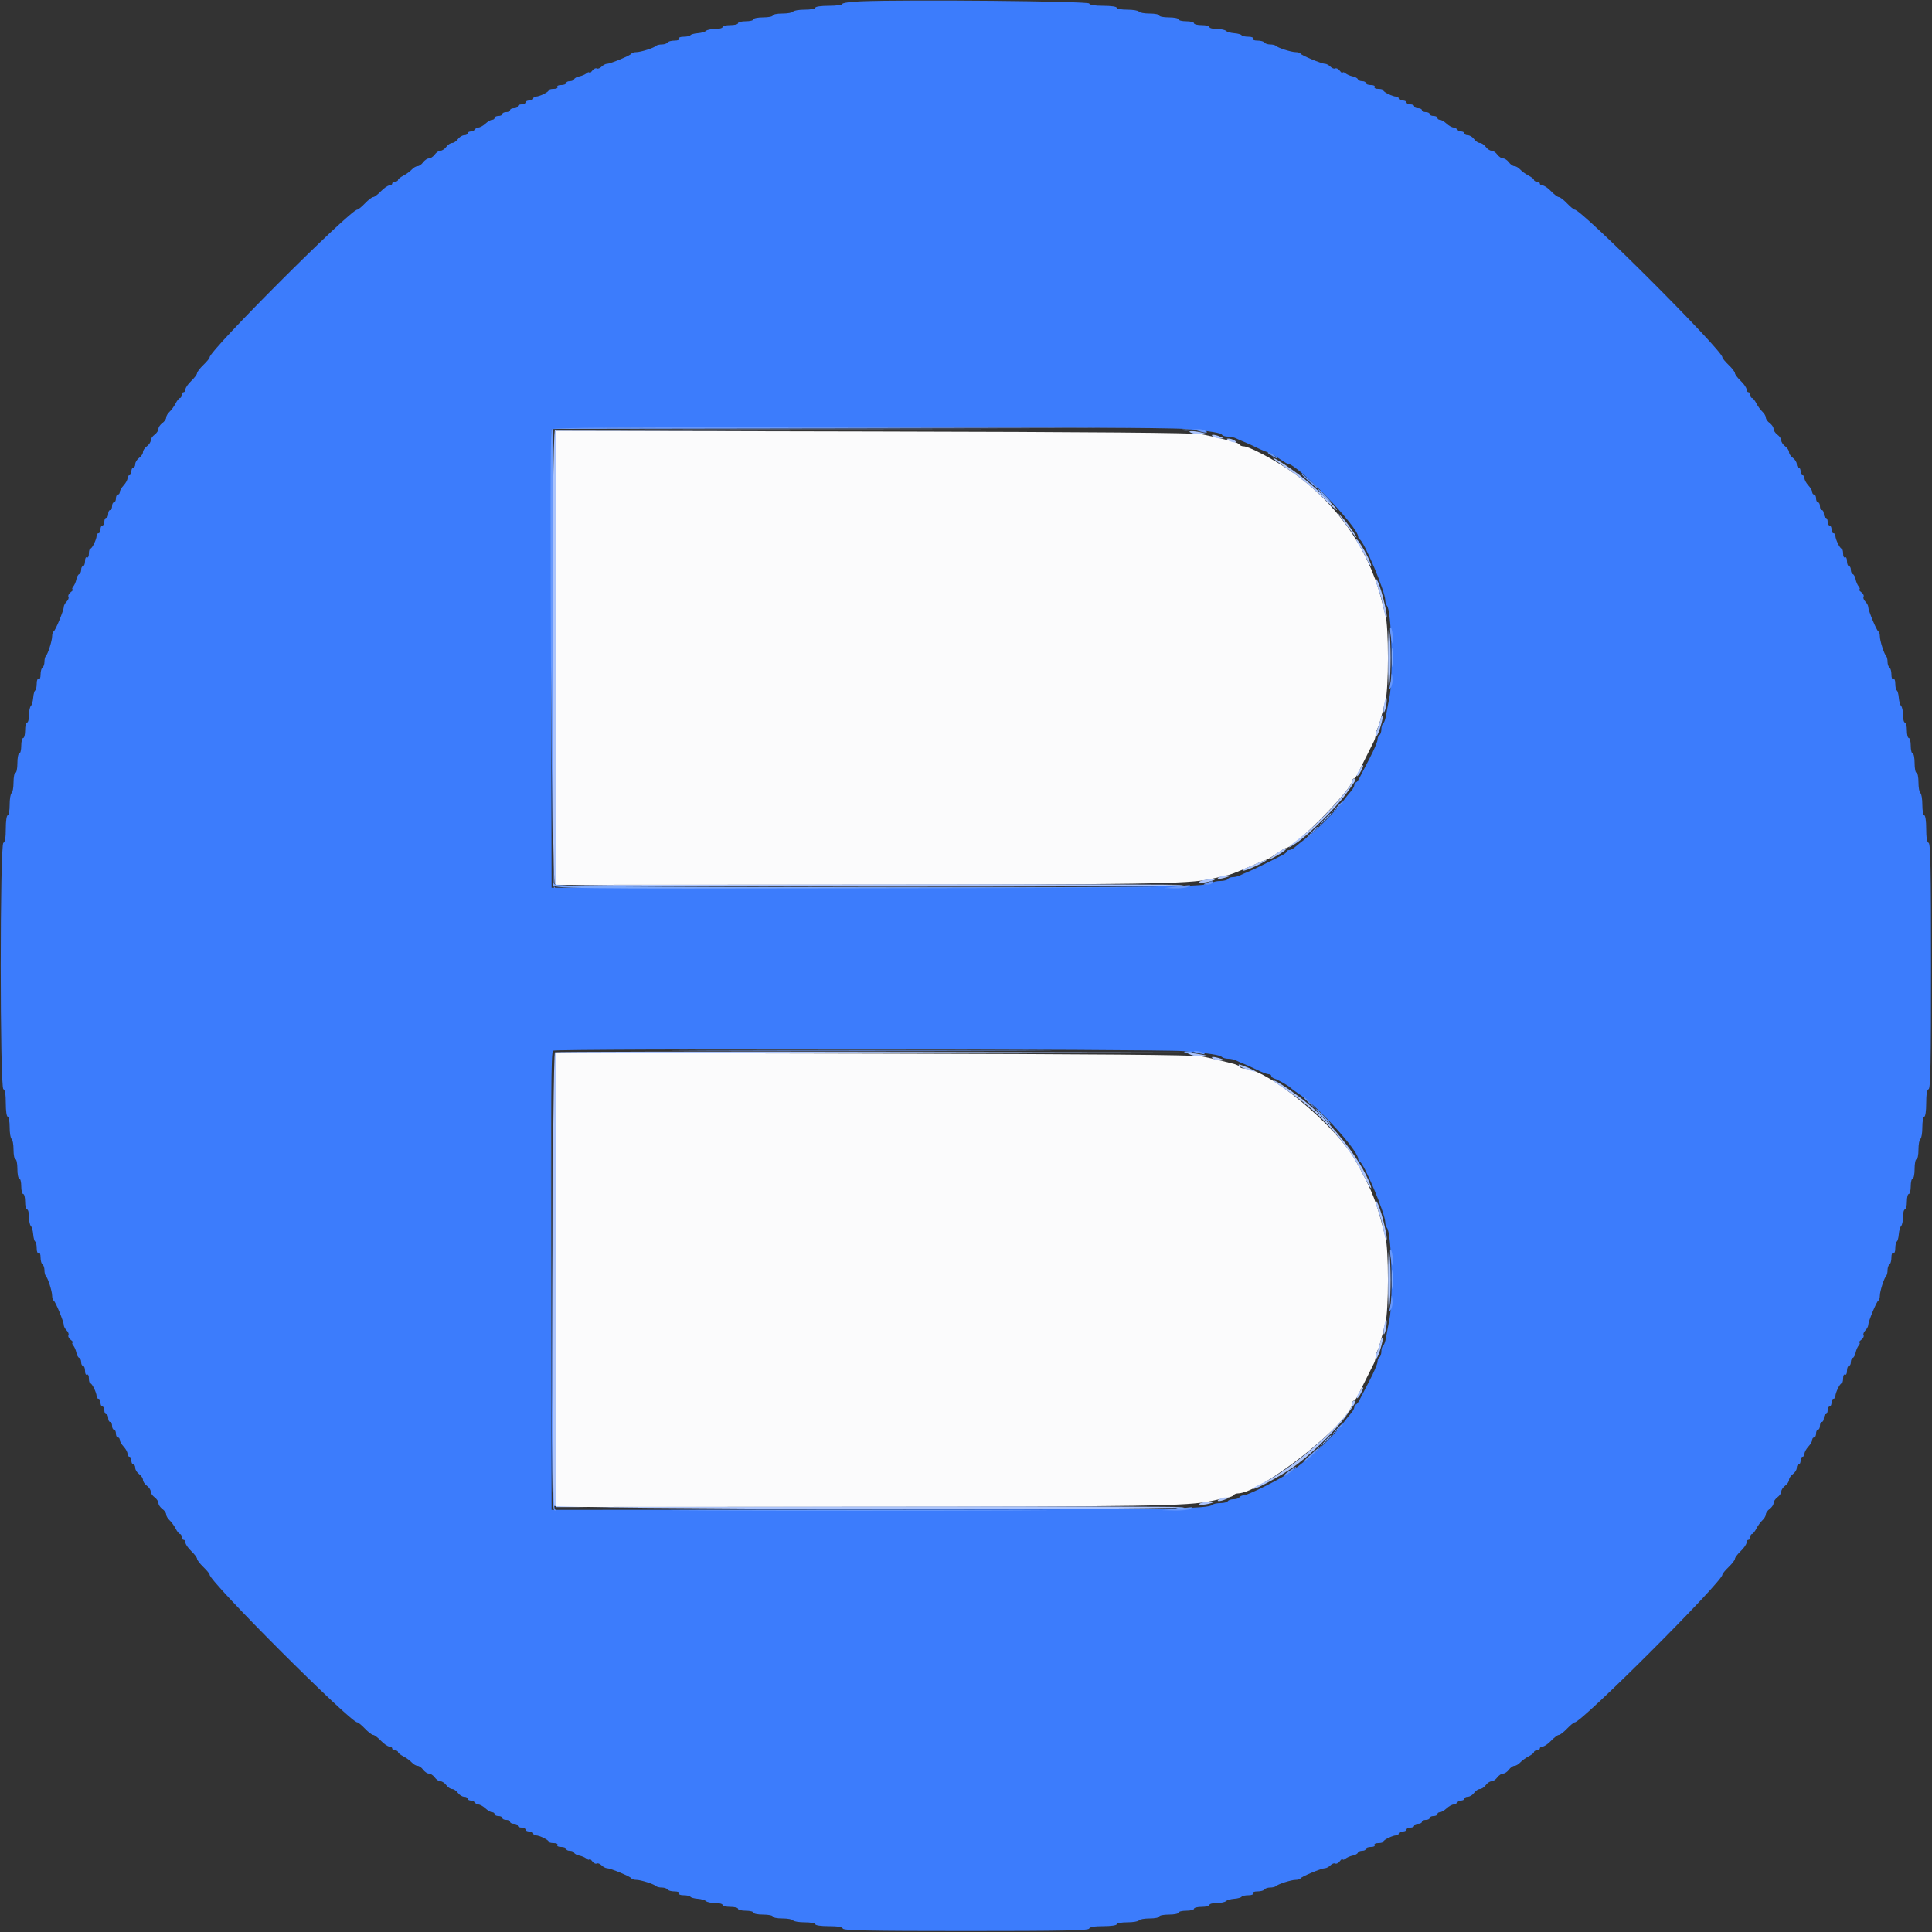 <svg id="svg" version="1.1" xmlns="http://www.w3.org/2000/svg" xmlns:xlink="http://www.w3.org/1999/xlink" width="400" height="400" viewBox="0, 0, 400,400"><rect x="0" y="0" width="400" height="400" fill="#333333" stroke="none"/><g id="svgg"><path id="path0" d="M115.200 136.196 L 115.200 183.200 177.500 183.172 C 236.337 183.146,246.078 182.995,250.400 182.040 C 251.390 181.822,252.740 181.530,253.400 181.391 C 254.060 181.253,255.005 180.973,255.500 180.770 C 255.995 180.566,256.805 180.238,257.300 180.040 C 257.795 179.842,259.053 179.302,260.096 178.840 C 261.138 178.378,262.096 178.000,262.224 178.000 C 262.351 178.000,263.241 177.460,264.200 176.800 C 265.159 176.140,266.045 175.600,266.168 175.600 C 267.918 175.600,280.000 163.367,280.000 161.596 C 280.000 161.378,280.135 161.199,280.300 161.197 C 280.465 161.195,280.801 160.790,281.046 160.297 C 281.912 158.554,284.096 154.191,284.446 153.505 C 284.641 153.123,284.800 152.536,284.800 152.200 C 284.800 151.864,284.962 151.277,285.161 150.895 C 285.506 150.231,285.707 149.532,286.857 145.000 C 287.168 143.772,287.364 140.375,287.364 136.200 C 287.364 132.025,287.168 128.628,286.857 127.400 C 286.578 126.300,286.160 124.680,285.928 123.800 C 283.128 113.161,276.344 103.691,266.994 97.370 C 263.339 94.899,258.539 92.400,257.449 92.400 C 257.118 92.400,256.749 92.241,256.630 92.048 C 256.510 91.854,255.914 91.576,255.306 91.430 C 254.698 91.284,253.480 90.980,252.600 90.754 C 251.720 90.529,250.010 90.148,248.800 89.909 C 247.286 89.609,226.101 89.430,180.900 89.333 L 115.200 89.193 115.200 136.196 M115.200 264.996 L 115.200 312.000 177.500 311.972 C 236.978 311.945,246.052 311.800,250.600 310.797 C 251.700 310.554,253.187 310.256,253.904 310.134 C 254.621 310.012,255.306 309.751,255.427 309.556 C 255.548 309.360,255.910 309.200,256.232 309.200 C 261.086 309.200,280.000 294.236,280.000 290.396 C 280.000 290.178,280.135 289.999,280.300 289.997 C 280.465 289.995,280.801 289.590,281.046 289.097 C 281.912 287.354,284.096 282.991,284.446 282.305 C 284.641 281.923,284.800 281.336,284.800 281.000 C 284.800 280.664,284.962 280.077,285.161 279.695 C 285.506 279.031,285.707 278.332,286.857 273.800 C 287.168 272.572,287.364 269.175,287.364 265.000 C 287.364 260.825,287.168 257.428,286.857 256.200 C 284.906 248.510,284.268 246.862,280.788 240.510 C 276.724 233.092,262.351 221.200,257.449 221.200 C 257.118 221.200,256.749 221.041,256.630 220.848 C 256.510 220.654,255.914 220.376,255.306 220.230 C 254.698 220.084,253.480 219.780,252.600 219.554 C 251.720 219.329,250.010 218.948,248.800 218.709 C 247.286 218.409,226.101 218.230,180.900 218.133 L 115.200 217.993 115.200 264.996 " stroke="none" fill="#fbfbfc" fill-rule="evenodd"></path><path id="path1" d="M178.300 0.274 C 176.155 0.359,174.400 0.602,174.400 0.814 C 174.400 1.027,173.140 1.200,171.600 1.200 C 170.000 1.200,168.800 1.371,168.800 1.600 C 168.800 1.820,167.821 2.000,166.624 2.000 C 165.427 2.000,164.336 2.180,164.200 2.400 C 164.064 2.620,163.063 2.800,161.976 2.800 C 160.889 2.800,160.000 2.980,160.000 3.200 C 160.000 3.420,159.100 3.600,158.000 3.600 C 156.900 3.600,156.000 3.780,156.000 4.000 C 156.000 4.220,155.280 4.400,154.400 4.400 C 153.520 4.400,152.800 4.580,152.800 4.800 C 152.800 5.020,152.080 5.200,151.200 5.200 C 150.320 5.200,149.600 5.380,149.600 5.600 C 149.600 5.820,148.916 6.000,148.080 6.000 C 147.244 6.000,146.386 6.174,146.173 6.387 C 145.961 6.599,145.191 6.818,144.463 6.874 C 143.735 6.929,143.052 7.115,142.946 7.287 C 142.840 7.459,142.213 7.600,141.553 7.600 C 140.855 7.600,140.456 7.767,140.600 8.000 C 140.744 8.233,140.345 8.400,139.647 8.400 C 138.987 8.400,138.336 8.580,138.200 8.800 C 138.064 9.020,137.543 9.200,137.043 9.200 C 136.543 9.200,136.010 9.323,135.859 9.474 C 135.422 9.911,132.683 10.787,131.733 10.794 C 131.257 10.797,130.807 10.935,130.733 11.100 C 130.570 11.467,126.387 13.200,125.664 13.200 C 125.377 13.200,124.871 13.472,124.539 13.804 C 124.207 14.136,123.758 14.298,123.541 14.164 C 123.324 14.030,122.894 14.253,122.586 14.660 C 122.278 15.067,122.020 15.243,122.013 15.051 C 122.006 14.859,121.748 14.911,121.441 15.166 C 121.133 15.421,120.459 15.712,119.942 15.811 C 119.425 15.911,118.942 16.174,118.868 16.396 C 118.794 16.618,118.388 16.800,117.967 16.800 C 117.545 16.800,117.200 16.980,117.200 17.200 C 117.200 17.420,116.739 17.600,116.176 17.600 C 115.596 17.600,115.260 17.773,115.400 18.000 C 115.540 18.227,115.204 18.400,114.624 18.400 C 114.061 18.400,113.599 18.535,113.597 18.700 C 113.593 19.059,111.656 20.000,110.920 20.000 C 110.634 20.000,110.400 20.180,110.400 20.400 C 110.400 20.620,110.040 20.800,109.600 20.800 C 109.160 20.800,108.800 20.980,108.800 21.200 C 108.800 21.420,108.440 21.600,108.000 21.600 C 107.560 21.600,107.200 21.780,107.200 22.000 C 107.200 22.220,106.840 22.400,106.400 22.400 C 105.960 22.400,105.600 22.580,105.600 22.800 C 105.600 23.020,105.240 23.200,104.800 23.200 C 104.360 23.200,104.000 23.380,104.000 23.600 C 104.000 23.820,103.640 24.000,103.200 24.000 C 102.760 24.000,102.400 24.180,102.400 24.400 C 102.400 24.620,102.164 24.800,101.875 24.800 C 101.587 24.800,100.964 25.160,100.492 25.600 C 100.020 26.040,99.356 26.400,99.017 26.400 C 98.678 26.400,98.400 26.580,98.400 26.800 C 98.400 27.020,98.040 27.200,97.600 27.200 C 97.160 27.200,96.800 27.380,96.800 27.600 C 96.800 27.820,96.480 28.000,96.088 28.000 C 95.697 28.000,95.117 28.360,94.800 28.800 C 94.483 29.240,93.943 29.600,93.600 29.600 C 93.257 29.600,92.717 29.960,92.400 30.400 C 92.083 30.840,91.543 31.200,91.200 31.200 C 90.857 31.200,90.317 31.560,90.000 32.000 C 89.683 32.440,89.143 32.800,88.800 32.800 C 88.457 32.800,87.917 33.160,87.600 33.600 C 87.283 34.040,86.769 34.400,86.459 34.400 C 86.148 34.400,85.603 34.716,85.247 35.103 C 84.891 35.489,84.105 36.060,83.500 36.370 C 82.895 36.681,82.400 37.085,82.400 37.268 C 82.400 37.450,82.130 37.600,81.800 37.600 C 81.470 37.600,81.200 37.780,81.200 38.000 C 81.200 38.220,80.932 38.400,80.603 38.400 C 80.275 38.400,79.491 38.940,78.860 39.600 C 78.229 40.260,77.509 40.800,77.260 40.800 C 77.011 40.800,76.248 41.385,75.565 42.100 C 74.881 42.815,74.165 43.400,73.973 43.400 C 72.516 43.400,43.400 72.516,43.400 73.973 C 43.400 74.165,42.815 74.881,42.100 75.565 C 41.385 76.248,40.800 77.011,40.800 77.260 C 40.800 77.509,40.260 78.229,39.600 78.860 C 38.940 79.491,38.400 80.275,38.400 80.603 C 38.400 80.932,38.220 81.200,38.000 81.200 C 37.780 81.200,37.600 81.470,37.600 81.800 C 37.600 82.130,37.450 82.400,37.268 82.400 C 37.085 82.400,36.681 82.895,36.370 83.500 C 36.060 84.105,35.489 84.891,35.103 85.247 C 34.716 85.603,34.400 86.148,34.400 86.459 C 34.400 86.769,34.040 87.283,33.600 87.600 C 33.160 87.917,32.800 88.457,32.800 88.800 C 32.800 89.143,32.440 89.683,32.000 90.000 C 31.560 90.317,31.200 90.857,31.200 91.200 C 31.200 91.543,30.840 92.083,30.400 92.400 C 29.960 92.717,29.600 93.257,29.600 93.600 C 29.600 93.943,29.240 94.483,28.800 94.800 C 28.360 95.117,28.000 95.697,28.000 96.088 C 28.000 96.480,27.820 96.800,27.600 96.800 C 27.380 96.800,27.200 97.160,27.200 97.600 C 27.200 98.040,27.020 98.400,26.800 98.400 C 26.580 98.400,26.400 98.678,26.400 99.017 C 26.400 99.356,26.040 100.020,25.600 100.492 C 25.160 100.964,24.800 101.587,24.800 101.875 C 24.800 102.164,24.620 102.400,24.400 102.400 C 24.180 102.400,24.000 102.760,24.000 103.200 C 24.000 103.640,23.820 104.000,23.600 104.000 C 23.380 104.000,23.200 104.360,23.200 104.800 C 23.200 105.240,23.020 105.600,22.800 105.600 C 22.580 105.600,22.400 105.960,22.400 106.400 C 22.400 106.840,22.220 107.200,22.000 107.200 C 21.780 107.200,21.600 107.560,21.600 108.000 C 21.600 108.440,21.420 108.800,21.200 108.800 C 20.980 108.800,20.800 109.160,20.800 109.600 C 20.800 110.040,20.620 110.400,20.400 110.400 C 20.180 110.400,20.000 110.634,20.000 110.920 C 20.000 111.656,19.059 113.593,18.700 113.597 C 18.535 113.599,18.400 114.061,18.400 114.624 C 18.400 115.204,18.227 115.540,18.000 115.400 C 17.773 115.260,17.600 115.596,17.600 116.176 C 17.600 116.739,17.420 117.200,17.200 117.200 C 16.980 117.200,16.800 117.545,16.800 117.967 C 16.800 118.388,16.618 118.794,16.396 118.868 C 16.174 118.942,15.911 119.425,15.811 119.942 C 15.712 120.459,15.421 121.133,15.166 121.441 C 14.911 121.748,14.859 122.006,15.051 122.013 C 15.243 122.020,15.067 122.278,14.660 122.586 C 14.253 122.894,14.030 123.324,14.164 123.541 C 14.298 123.758,14.136 124.207,13.804 124.539 C 13.472 124.871,13.200 125.377,13.200 125.664 C 13.200 126.387,11.467 130.570,11.100 130.733 C 10.935 130.807,10.797 131.257,10.794 131.733 C 10.787 132.683,9.911 135.422,9.474 135.859 C 9.323 136.010,9.200 136.543,9.200 137.043 C 9.200 137.543,9.020 138.064,8.800 138.200 C 8.580 138.336,8.400 138.987,8.400 139.647 C 8.400 140.345,8.233 140.744,8.000 140.600 C 7.767 140.456,7.600 140.855,7.600 141.553 C 7.600 142.213,7.459 142.840,7.287 142.946 C 7.115 143.052,6.929 143.735,6.874 144.463 C 6.818 145.191,6.599 145.961,6.387 146.173 C 6.174 146.386,6.000 147.244,6.000 148.080 C 6.000 148.916,5.820 149.600,5.600 149.600 C 5.380 149.600,5.200 150.320,5.200 151.200 C 5.200 152.080,5.020 152.800,4.800 152.800 C 4.580 152.800,4.400 153.520,4.400 154.400 C 4.400 155.280,4.220 156.000,4.000 156.000 C 3.780 156.000,3.600 156.900,3.600 158.000 C 3.600 159.100,3.420 160.000,3.200 160.000 C 2.980 160.000,2.800 160.889,2.800 161.976 C 2.800 163.063,2.620 164.064,2.400 164.200 C 2.180 164.336,2.000 165.427,2.000 166.624 C 2.000 167.821,1.820 168.800,1.600 168.800 C 1.372 168.800,1.200 169.989,1.200 171.567 C 1.200 173.424,1.036 174.388,0.700 174.500 C -0.032 174.744,-0.032 225.256,0.700 225.500 C 1.036 225.612,1.200 226.576,1.200 228.433 C 1.200 230.011,1.372 231.200,1.600 231.200 C 1.820 231.200,2.000 232.179,2.000 233.376 C 2.000 234.573,2.180 235.664,2.400 235.800 C 2.620 235.936,2.800 236.937,2.800 238.024 C 2.800 239.111,2.980 240.000,3.200 240.000 C 3.420 240.000,3.600 240.900,3.600 242.000 C 3.600 243.100,3.780 244.000,4.000 244.000 C 4.220 244.000,4.400 244.720,4.400 245.600 C 4.400 246.480,4.580 247.200,4.800 247.200 C 5.020 247.200,5.200 247.920,5.200 248.800 C 5.200 249.680,5.380 250.400,5.600 250.400 C 5.820 250.400,6.000 251.084,6.000 251.920 C 6.000 252.756,6.174 253.614,6.387 253.827 C 6.599 254.039,6.818 254.809,6.874 255.537 C 6.929 256.265,7.115 256.948,7.287 257.054 C 7.459 257.160,7.600 257.787,7.600 258.447 C 7.600 259.145,7.767 259.544,8.000 259.400 C 8.233 259.256,8.400 259.655,8.400 260.353 C 8.400 261.013,8.580 261.664,8.800 261.800 C 9.020 261.936,9.200 262.457,9.200 262.957 C 9.200 263.457,9.323 263.990,9.474 264.141 C 9.911 264.578,10.787 267.317,10.794 268.267 C 10.797 268.743,10.935 269.193,11.100 269.267 C 11.467 269.430,13.200 273.613,13.200 274.336 C 13.200 274.623,13.472 275.129,13.804 275.461 C 14.136 275.793,14.298 276.242,14.164 276.459 C 14.030 276.676,14.253 277.106,14.660 277.414 C 15.067 277.722,15.243 277.980,15.051 277.987 C 14.859 277.994,14.911 278.252,15.166 278.559 C 15.421 278.867,15.712 279.541,15.811 280.058 C 15.911 280.575,16.174 281.058,16.396 281.132 C 16.618 281.206,16.800 281.612,16.800 282.033 C 16.800 282.455,16.980 282.800,17.200 282.800 C 17.420 282.800,17.600 283.261,17.600 283.824 C 17.600 284.404,17.773 284.740,18.000 284.600 C 18.227 284.460,18.400 284.796,18.400 285.376 C 18.400 285.939,18.535 286.401,18.700 286.403 C 19.059 286.407,20.000 288.344,20.000 289.080 C 20.000 289.366,20.180 289.600,20.400 289.600 C 20.620 289.600,20.800 289.960,20.800 290.400 C 20.800 290.840,20.980 291.200,21.200 291.200 C 21.420 291.200,21.600 291.560,21.600 292.000 C 21.600 292.440,21.780 292.800,22.000 292.800 C 22.220 292.800,22.400 293.160,22.400 293.600 C 22.400 294.040,22.580 294.400,22.800 294.400 C 23.020 294.400,23.200 294.760,23.200 295.200 C 23.200 295.640,23.380 296.000,23.600 296.000 C 23.820 296.000,24.000 296.360,24.000 296.800 C 24.000 297.240,24.180 297.600,24.400 297.600 C 24.620 297.600,24.800 297.836,24.800 298.125 C 24.800 298.413,25.160 299.036,25.600 299.508 C 26.040 299.980,26.400 300.644,26.400 300.983 C 26.400 301.322,26.580 301.600,26.800 301.600 C 27.020 301.600,27.200 301.960,27.200 302.400 C 27.200 302.840,27.380 303.200,27.600 303.200 C 27.820 303.200,28.000 303.520,28.000 303.912 C 28.000 304.303,28.360 304.883,28.800 305.200 C 29.240 305.517,29.600 306.057,29.600 306.400 C 29.600 306.743,29.960 307.283,30.400 307.600 C 30.840 307.917,31.200 308.457,31.200 308.800 C 31.200 309.143,31.560 309.683,32.000 310.000 C 32.440 310.317,32.800 310.857,32.800 311.200 C 32.800 311.543,33.160 312.083,33.600 312.400 C 34.040 312.717,34.400 313.231,34.400 313.541 C 34.400 313.852,34.716 314.397,35.103 314.753 C 35.489 315.109,36.060 315.895,36.370 316.500 C 36.681 317.105,37.085 317.600,37.268 317.600 C 37.450 317.600,37.600 317.870,37.600 318.200 C 37.600 318.530,37.780 318.800,38.000 318.800 C 38.220 318.800,38.400 319.068,38.400 319.397 C 38.400 319.725,38.940 320.509,39.600 321.140 C 40.260 321.771,40.800 322.491,40.800 322.740 C 40.800 322.989,41.385 323.752,42.100 324.435 C 42.815 325.119,43.400 325.835,43.400 326.027 C 43.400 327.484,72.516 356.600,73.973 356.600 C 74.165 356.600,74.881 357.185,75.565 357.900 C 76.248 358.615,77.011 359.200,77.260 359.200 C 77.509 359.200,78.229 359.740,78.860 360.400 C 79.491 361.060,80.275 361.600,80.603 361.600 C 80.932 361.600,81.200 361.780,81.200 362.000 C 81.200 362.220,81.470 362.400,81.800 362.400 C 82.130 362.400,82.400 362.550,82.400 362.732 C 82.400 362.915,82.895 363.319,83.500 363.630 C 84.105 363.940,84.891 364.511,85.247 364.897 C 85.603 365.284,86.148 365.600,86.459 365.600 C 86.769 365.600,87.283 365.960,87.600 366.400 C 87.917 366.840,88.457 367.200,88.800 367.200 C 89.143 367.200,89.683 367.560,90.000 368.000 C 90.317 368.440,90.857 368.800,91.200 368.800 C 91.543 368.800,92.083 369.160,92.400 369.600 C 92.717 370.040,93.257 370.400,93.600 370.400 C 93.943 370.400,94.483 370.760,94.800 371.200 C 95.117 371.640,95.697 372.000,96.088 372.000 C 96.480 372.000,96.800 372.180,96.800 372.400 C 96.800 372.620,97.160 372.800,97.600 372.800 C 98.040 372.800,98.400 372.980,98.400 373.200 C 98.400 373.420,98.678 373.600,99.017 373.600 C 99.356 373.600,100.020 373.960,100.492 374.400 C 100.964 374.840,101.587 375.200,101.875 375.200 C 102.164 375.200,102.400 375.380,102.400 375.600 C 102.400 375.820,102.760 376.000,103.200 376.000 C 103.640 376.000,104.000 376.180,104.000 376.400 C 104.000 376.620,104.360 376.800,104.800 376.800 C 105.240 376.800,105.600 376.980,105.600 377.200 C 105.600 377.420,105.960 377.600,106.400 377.600 C 106.840 377.600,107.200 377.780,107.200 378.000 C 107.200 378.220,107.560 378.400,108.000 378.400 C 108.440 378.400,108.800 378.580,108.800 378.800 C 108.800 379.020,109.160 379.200,109.600 379.200 C 110.040 379.200,110.400 379.380,110.400 379.600 C 110.400 379.820,110.634 380.000,110.920 380.000 C 111.656 380.000,113.593 380.941,113.597 381.300 C 113.599 381.465,114.061 381.600,114.624 381.600 C 115.204 381.600,115.540 381.773,115.400 382.000 C 115.260 382.227,115.596 382.400,116.176 382.400 C 116.739 382.400,117.200 382.580,117.200 382.800 C 117.200 383.020,117.545 383.200,117.967 383.200 C 118.388 383.200,118.794 383.382,118.868 383.604 C 118.942 383.826,119.425 384.089,119.942 384.189 C 120.459 384.288,121.133 384.579,121.441 384.834 C 121.748 385.089,122.006 385.141,122.013 384.949 C 122.020 384.757,122.278 384.933,122.586 385.340 C 122.894 385.747,123.324 385.970,123.541 385.836 C 123.758 385.702,124.207 385.864,124.539 386.196 C 124.871 386.528,125.377 386.800,125.664 386.800 C 126.387 386.800,130.570 388.533,130.733 388.900 C 130.807 389.065,131.257 389.203,131.733 389.206 C 132.683 389.213,135.422 390.089,135.859 390.526 C 136.010 390.677,136.543 390.800,137.043 390.800 C 137.543 390.800,138.064 390.980,138.200 391.200 C 138.336 391.420,138.987 391.600,139.647 391.600 C 140.345 391.600,140.744 391.767,140.600 392.000 C 140.456 392.233,140.855 392.400,141.553 392.400 C 142.213 392.400,142.840 392.541,142.946 392.713 C 143.052 392.885,143.735 393.071,144.463 393.126 C 145.191 393.182,145.961 393.401,146.173 393.613 C 146.386 393.826,147.244 394.000,148.080 394.000 C 148.916 394.000,149.600 394.180,149.600 394.400 C 149.600 394.620,150.320 394.800,151.200 394.800 C 152.080 394.800,152.800 394.980,152.800 395.200 C 152.800 395.420,153.520 395.600,154.400 395.600 C 155.280 395.600,156.000 395.780,156.000 396.000 C 156.000 396.220,156.900 396.400,158.000 396.400 C 159.100 396.400,160.000 396.580,160.000 396.800 C 160.000 397.020,160.889 397.200,161.976 397.200 C 163.063 397.200,164.064 397.380,164.200 397.600 C 164.336 397.820,165.427 398.000,166.624 398.000 C 167.821 398.000,168.800 398.180,168.800 398.400 C 168.800 398.628,169.989 398.800,171.567 398.800 C 173.424 398.800,174.388 398.964,174.500 399.300 C 174.631 399.693,180.089 399.800,200.000 399.800 C 219.911 399.800,225.369 399.693,225.500 399.300 C 225.612 398.964,226.576 398.800,228.433 398.800 C 230.011 398.800,231.200 398.628,231.200 398.400 C 231.200 398.180,232.179 398.000,233.376 398.000 C 234.573 398.000,235.664 397.820,235.800 397.600 C 235.936 397.380,236.937 397.200,238.024 397.200 C 239.111 397.200,240.000 397.020,240.000 396.800 C 240.000 396.580,240.900 396.400,242.000 396.400 C 243.100 396.400,244.000 396.220,244.000 396.000 C 244.000 395.780,244.720 395.600,245.600 395.600 C 246.480 395.600,247.200 395.420,247.200 395.200 C 247.200 394.980,247.920 394.800,248.800 394.800 C 249.680 394.800,250.400 394.620,250.400 394.400 C 250.400 394.180,251.084 394.000,251.920 394.000 C 252.756 394.000,253.614 393.826,253.827 393.613 C 254.039 393.401,254.809 393.182,255.537 393.126 C 256.265 393.071,256.948 392.885,257.054 392.713 C 257.160 392.541,257.787 392.400,258.447 392.400 C 259.145 392.400,259.544 392.233,259.400 392.000 C 259.256 391.767,259.655 391.600,260.353 391.600 C 261.013 391.600,261.664 391.420,261.800 391.200 C 261.936 390.980,262.457 390.800,262.957 390.800 C 263.457 390.800,263.990 390.677,264.141 390.526 C 264.578 390.089,267.317 389.213,268.267 389.206 C 268.743 389.203,269.193 389.065,269.267 388.900 C 269.430 388.533,273.613 386.800,274.336 386.800 C 274.623 386.800,275.129 386.528,275.461 386.196 C 275.793 385.864,276.242 385.702,276.459 385.836 C 276.676 385.970,277.106 385.747,277.414 385.340 C 277.722 384.933,277.980 384.757,277.987 384.949 C 277.994 385.141,278.252 385.089,278.559 384.834 C 278.867 384.579,279.541 384.288,280.058 384.189 C 280.575 384.089,281.058 383.826,281.132 383.604 C 281.206 383.382,281.612 383.200,282.033 383.200 C 282.455 383.200,282.800 383.020,282.800 382.800 C 282.800 382.580,283.261 382.400,283.824 382.400 C 284.404 382.400,284.740 382.227,284.600 382.000 C 284.460 381.773,284.796 381.600,285.376 381.600 C 285.939 381.600,286.401 381.465,286.403 381.300 C 286.407 380.941,288.344 380.000,289.080 380.000 C 289.366 380.000,289.600 379.820,289.600 379.600 C 289.600 379.380,289.960 379.200,290.400 379.200 C 290.840 379.200,291.200 379.020,291.200 378.800 C 291.200 378.580,291.560 378.400,292.000 378.400 C 292.440 378.400,292.800 378.220,292.800 378.000 C 292.800 377.780,293.160 377.600,293.600 377.600 C 294.040 377.600,294.400 377.420,294.400 377.200 C 294.400 376.980,294.760 376.800,295.200 376.800 C 295.640 376.800,296.000 376.620,296.000 376.400 C 296.000 376.180,296.360 376.000,296.800 376.000 C 297.240 376.000,297.600 375.820,297.600 375.600 C 297.600 375.380,297.836 375.200,298.125 375.200 C 298.413 375.200,299.036 374.840,299.508 374.400 C 299.980 373.960,300.644 373.600,300.983 373.600 C 301.322 373.600,301.600 373.420,301.600 373.200 C 301.600 372.980,301.960 372.800,302.400 372.800 C 302.840 372.800,303.200 372.620,303.200 372.400 C 303.200 372.180,303.520 372.000,303.912 372.000 C 304.303 372.000,304.883 371.640,305.200 371.200 C 305.517 370.760,306.057 370.400,306.400 370.400 C 306.743 370.400,307.283 370.040,307.600 369.600 C 307.917 369.160,308.457 368.800,308.800 368.800 C 309.143 368.800,309.683 368.440,310.000 368.000 C 310.317 367.560,310.857 367.200,311.200 367.200 C 311.543 367.200,312.083 366.840,312.400 366.400 C 312.717 365.960,313.231 365.600,313.541 365.600 C 313.852 365.600,314.397 365.284,314.753 364.897 C 315.109 364.511,315.895 363.940,316.500 363.630 C 317.105 363.319,317.600 362.915,317.600 362.732 C 317.600 362.550,317.870 362.400,318.200 362.400 C 318.530 362.400,318.800 362.220,318.800 362.000 C 318.800 361.780,319.068 361.600,319.397 361.600 C 319.725 361.600,320.509 361.060,321.140 360.400 C 321.771 359.740,322.491 359.200,322.740 359.200 C 322.989 359.200,323.752 358.615,324.435 357.900 C 325.119 357.185,325.835 356.600,326.027 356.600 C 327.484 356.600,356.600 327.484,356.600 326.027 C 356.600 325.835,357.185 325.119,357.900 324.435 C 358.615 323.752,359.200 322.989,359.200 322.740 C 359.200 322.491,359.740 321.771,360.400 321.140 C 361.060 320.509,361.600 319.725,361.600 319.397 C 361.600 319.068,361.780 318.800,362.000 318.800 C 362.220 318.800,362.400 318.530,362.400 318.200 C 362.400 317.870,362.550 317.600,362.732 317.600 C 362.915 317.600,363.319 317.105,363.630 316.500 C 363.940 315.895,364.511 315.109,364.897 314.753 C 365.284 314.397,365.600 313.852,365.600 313.541 C 365.600 313.231,365.960 312.717,366.400 312.400 C 366.840 312.083,367.200 311.543,367.200 311.200 C 367.200 310.857,367.560 310.317,368.000 310.000 C 368.440 309.683,368.800 309.143,368.800 308.800 C 368.800 308.457,369.160 307.917,369.600 307.600 C 370.040 307.283,370.400 306.743,370.400 306.400 C 370.400 306.057,370.760 305.517,371.200 305.200 C 371.640 304.883,372.000 304.303,372.000 303.912 C 372.000 303.520,372.180 303.200,372.400 303.200 C 372.620 303.200,372.800 302.840,372.800 302.400 C 372.800 301.960,372.980 301.600,373.200 301.600 C 373.420 301.600,373.600 301.322,373.600 300.983 C 373.600 300.644,373.960 299.980,374.400 299.508 C 374.840 299.036,375.200 298.413,375.200 298.125 C 375.200 297.836,375.380 297.600,375.600 297.600 C 375.820 297.600,376.000 297.240,376.000 296.800 C 376.000 296.360,376.180 296.000,376.400 296.000 C 376.620 296.000,376.800 295.640,376.800 295.200 C 376.800 294.760,376.980 294.400,377.200 294.400 C 377.420 294.400,377.600 294.040,377.600 293.600 C 377.600 293.160,377.780 292.800,378.000 292.800 C 378.220 292.800,378.400 292.440,378.400 292.000 C 378.400 291.560,378.580 291.200,378.800 291.200 C 379.020 291.200,379.200 290.840,379.200 290.400 C 379.200 289.960,379.380 289.600,379.600 289.600 C 379.820 289.600,380.000 289.366,380.000 289.080 C 380.000 288.344,380.941 286.407,381.300 286.403 C 381.465 286.401,381.600 285.939,381.600 285.376 C 381.600 284.796,381.773 284.460,382.000 284.600 C 382.227 284.740,382.400 284.404,382.400 283.824 C 382.400 283.261,382.580 282.800,382.800 282.800 C 383.020 282.800,383.200 282.455,383.200 282.033 C 383.200 281.612,383.382 281.206,383.604 281.132 C 383.826 281.058,384.089 280.575,384.189 280.058 C 384.288 279.541,384.579 278.867,384.834 278.559 C 385.089 278.252,385.141 277.994,384.949 277.987 C 384.757 277.980,384.933 277.722,385.340 277.414 C 385.747 277.106,385.970 276.676,385.836 276.459 C 385.702 276.242,385.864 275.793,386.196 275.461 C 386.528 275.129,386.800 274.623,386.800 274.336 C 386.800 273.613,388.533 269.430,388.900 269.267 C 389.065 269.193,389.203 268.743,389.206 268.267 C 389.213 267.317,390.089 264.578,390.526 264.141 C 390.677 263.990,390.800 263.457,390.800 262.957 C 390.800 262.457,390.980 261.936,391.200 261.800 C 391.420 261.664,391.600 261.013,391.600 260.353 C 391.600 259.655,391.767 259.256,392.000 259.400 C 392.233 259.544,392.400 259.145,392.400 258.447 C 392.400 257.787,392.541 257.160,392.713 257.054 C 392.885 256.948,393.071 256.265,393.126 255.537 C 393.182 254.809,393.401 254.039,393.613 253.827 C 393.826 253.614,394.000 252.756,394.000 251.920 C 394.000 251.084,394.180 250.400,394.400 250.400 C 394.620 250.400,394.800 249.680,394.800 248.800 C 394.800 247.920,394.980 247.200,395.200 247.200 C 395.420 247.200,395.600 246.480,395.600 245.600 C 395.600 244.720,395.780 244.000,396.000 244.000 C 396.220 244.000,396.400 243.100,396.400 242.000 C 396.400 240.900,396.580 240.000,396.800 240.000 C 397.020 240.000,397.200 239.111,397.200 238.024 C 397.200 236.937,397.380 235.936,397.600 235.800 C 397.820 235.664,398.000 234.573,398.000 233.376 C 398.000 232.179,398.180 231.200,398.400 231.200 C 398.628 231.200,398.800 230.011,398.800 228.433 C 398.800 226.576,398.964 225.612,399.300 225.500 C 399.693 225.369,399.800 219.911,399.800 200.000 C 399.800 180.089,399.693 174.631,399.300 174.500 C 398.964 174.388,398.800 173.424,398.800 171.567 C 398.800 169.989,398.628 168.800,398.400 168.800 C 398.180 168.800,398.000 167.821,398.000 166.624 C 398.000 165.427,397.820 164.336,397.600 164.200 C 397.380 164.064,397.200 163.063,397.200 161.976 C 397.200 160.889,397.020 160.000,396.800 160.000 C 396.580 160.000,396.400 159.100,396.400 158.000 C 396.400 156.900,396.220 156.000,396.000 156.000 C 395.780 156.000,395.600 155.280,395.600 154.400 C 395.600 153.520,395.420 152.800,395.200 152.800 C 394.980 152.800,394.800 152.080,394.800 151.200 C 394.800 150.320,394.620 149.600,394.400 149.600 C 394.180 149.600,394.000 148.916,394.000 148.080 C 394.000 147.244,393.826 146.386,393.613 146.173 C 393.401 145.961,393.182 145.191,393.126 144.463 C 393.071 143.735,392.885 143.052,392.713 142.946 C 392.541 142.840,392.400 142.213,392.400 141.553 C 392.400 140.855,392.233 140.456,392.000 140.600 C 391.767 140.744,391.600 140.345,391.600 139.647 C 391.600 138.987,391.420 138.336,391.200 138.200 C 390.980 138.064,390.800 137.543,390.800 137.043 C 390.800 136.543,390.677 136.010,390.526 135.859 C 390.089 135.422,389.213 132.683,389.206 131.733 C 389.203 131.257,389.065 130.807,388.900 130.733 C 388.533 130.570,386.800 126.387,386.800 125.664 C 386.800 125.377,386.528 124.871,386.196 124.539 C 385.864 124.207,385.702 123.758,385.836 123.541 C 385.970 123.324,385.747 122.894,385.340 122.586 C 384.933 122.278,384.757 122.020,384.949 122.013 C 385.141 122.006,385.089 121.748,384.834 121.441 C 384.579 121.133,384.288 120.459,384.189 119.942 C 384.089 119.425,383.826 118.942,383.604 118.868 C 383.382 118.794,383.200 118.388,383.200 117.967 C 383.200 117.545,383.020 117.200,382.800 117.200 C 382.580 117.200,382.400 116.739,382.400 116.176 C 382.400 115.596,382.227 115.260,382.000 115.400 C 381.773 115.540,381.600 115.204,381.600 114.624 C 381.600 114.061,381.465 113.599,381.300 113.597 C 380.941 113.593,380.000 111.656,380.000 110.920 C 380.000 110.634,379.820 110.400,379.600 110.400 C 379.380 110.400,379.200 110.040,379.200 109.600 C 379.200 109.160,379.020 108.800,378.800 108.800 C 378.580 108.800,378.400 108.440,378.400 108.000 C 378.400 107.560,378.220 107.200,378.000 107.200 C 377.780 107.200,377.600 106.840,377.600 106.400 C 377.600 105.960,377.420 105.600,377.200 105.600 C 376.980 105.600,376.800 105.240,376.800 104.800 C 376.800 104.360,376.620 104.000,376.400 104.000 C 376.180 104.000,376.000 103.640,376.000 103.200 C 376.000 102.760,375.820 102.400,375.600 102.400 C 375.380 102.400,375.200 102.164,375.200 101.875 C 375.200 101.587,374.840 100.964,374.400 100.492 C 373.960 100.020,373.600 99.356,373.600 99.017 C 373.600 98.678,373.420 98.400,373.200 98.400 C 372.980 98.400,372.800 98.040,372.800 97.600 C 372.800 97.160,372.620 96.800,372.400 96.800 C 372.180 96.800,372.000 96.480,372.000 96.088 C 372.000 95.697,371.640 95.117,371.200 94.800 C 370.760 94.483,370.400 93.943,370.400 93.600 C 370.400 93.257,370.040 92.717,369.600 92.400 C 369.160 92.083,368.800 91.543,368.800 91.200 C 368.800 90.857,368.440 90.317,368.000 90.000 C 367.560 89.683,367.200 89.143,367.200 88.800 C 367.200 88.457,366.840 87.917,366.400 87.600 C 365.960 87.283,365.600 86.769,365.600 86.459 C 365.600 86.148,365.284 85.603,364.897 85.247 C 364.511 84.891,363.940 84.105,363.630 83.500 C 363.319 82.895,362.915 82.400,362.732 82.400 C 362.550 82.400,362.400 82.130,362.400 81.800 C 362.400 81.470,362.220 81.200,362.000 81.200 C 361.780 81.200,361.600 80.932,361.600 80.603 C 361.600 80.275,361.060 79.491,360.400 78.860 C 359.740 78.229,359.200 77.509,359.200 77.260 C 359.200 77.011,358.615 76.248,357.900 75.565 C 357.185 74.881,356.600 74.165,356.600 73.973 C 356.600 72.516,327.484 43.400,326.027 43.400 C 325.835 43.400,325.119 42.815,324.435 42.100 C 323.752 41.385,322.989 40.800,322.740 40.800 C 322.491 40.800,321.771 40.260,321.140 39.600 C 320.509 38.940,319.725 38.400,319.397 38.400 C 319.068 38.400,318.800 38.220,318.800 38.000 C 318.800 37.780,318.530 37.600,318.200 37.600 C 317.870 37.600,317.600 37.450,317.600 37.268 C 317.600 37.085,317.105 36.681,316.500 36.370 C 315.895 36.060,315.109 35.489,314.753 35.103 C 314.397 34.716,313.852 34.400,313.541 34.400 C 313.231 34.400,312.717 34.040,312.400 33.600 C 312.083 33.160,311.543 32.800,311.200 32.800 C 310.857 32.800,310.317 32.440,310.000 32.000 C 309.683 31.560,309.143 31.200,308.800 31.200 C 308.457 31.200,307.917 30.840,307.600 30.400 C 307.283 29.960,306.743 29.600,306.400 29.600 C 306.057 29.600,305.517 29.240,305.200 28.800 C 304.883 28.360,304.303 28.000,303.912 28.000 C 303.520 28.000,303.200 27.820,303.200 27.600 C 303.200 27.380,302.840 27.200,302.400 27.200 C 301.960 27.200,301.600 27.020,301.600 26.800 C 301.600 26.580,301.322 26.400,300.983 26.400 C 300.644 26.400,299.980 26.040,299.508 25.600 C 299.036 25.160,298.413 24.800,298.125 24.800 C 297.836 24.800,297.600 24.620,297.600 24.400 C 297.600 24.180,297.240 24.000,296.800 24.000 C 296.360 24.000,296.000 23.820,296.000 23.600 C 296.000 23.380,295.640 23.200,295.200 23.200 C 294.760 23.200,294.400 23.020,294.400 22.800 C 294.400 22.580,294.040 22.400,293.600 22.400 C 293.160 22.400,292.800 22.220,292.800 22.000 C 292.800 21.780,292.440 21.600,292.000 21.600 C 291.560 21.600,291.200 21.420,291.200 21.200 C 291.200 20.980,290.840 20.800,290.400 20.800 C 289.960 20.800,289.600 20.620,289.600 20.400 C 289.600 20.180,289.366 20.000,289.080 20.000 C 288.344 20.000,286.407 19.059,286.403 18.700 C 286.401 18.535,285.939 18.400,285.376 18.400 C 284.796 18.400,284.460 18.227,284.600 18.000 C 284.740 17.773,284.404 17.600,283.824 17.600 C 283.261 17.600,282.800 17.420,282.800 17.200 C 282.800 16.980,282.455 16.800,282.033 16.800 C 281.612 16.800,281.206 16.618,281.132 16.396 C 281.058 16.174,280.575 15.911,280.058 15.811 C 279.541 15.712,278.867 15.421,278.559 15.166 C 278.252 14.911,277.994 14.859,277.987 15.051 C 277.980 15.243,277.722 15.067,277.414 14.660 C 277.106 14.253,276.676 14.030,276.459 14.164 C 276.242 14.298,275.793 14.136,275.461 13.804 C 275.129 13.472,274.623 13.200,274.336 13.200 C 273.613 13.200,269.430 11.467,269.267 11.100 C 269.193 10.935,268.743 10.797,268.267 10.794 C 267.317 10.787,264.578 9.911,264.141 9.474 C 263.990 9.323,263.457 9.200,262.957 9.200 C 262.457 9.200,261.936 9.020,261.800 8.800 C 261.664 8.580,261.013 8.400,260.353 8.400 C 259.655 8.400,259.256 8.233,259.400 8.000 C 259.544 7.767,259.145 7.600,258.447 7.600 C 257.787 7.600,257.160 7.459,257.054 7.287 C 256.948 7.115,256.265 6.929,255.537 6.874 C 254.809 6.818,254.039 6.599,253.827 6.387 C 253.614 6.174,252.756 6.000,251.920 6.000 C 251.084 6.000,250.400 5.820,250.400 5.600 C 250.400 5.380,249.680 5.200,248.800 5.200 C 247.920 5.200,247.200 5.020,247.200 4.800 C 247.200 4.580,246.480 4.400,245.600 4.400 C 244.720 4.400,244.000 4.220,244.000 4.000 C 244.000 3.780,243.100 3.600,242.000 3.600 C 240.900 3.600,240.000 3.420,240.000 3.200 C 240.000 2.980,239.111 2.800,238.024 2.800 C 236.937 2.800,235.936 2.620,235.800 2.400 C 235.664 2.180,234.573 2.000,233.376 2.000 C 232.179 2.000,231.200 1.820,231.200 1.600 C 231.200 1.372,230.011 1.200,228.433 1.200 C 226.632 1.200,225.611 1.032,225.506 0.719 C 225.347 0.241,187.969 -0.111,178.300 0.274 M245.600 88.825 C 250.782 89.294,252.765 89.619,253.026 90.042 C 253.148 90.239,253.689 90.400,254.229 90.400 C 254.769 90.400,255.523 90.559,255.905 90.753 C 256.287 90.948,257.050 91.282,257.600 91.497 C 258.150 91.711,259.382 92.272,260.338 92.743 C 261.294 93.214,262.251 93.600,262.466 93.600 C 262.680 93.600,263.641 94.140,264.600 94.800 C 265.559 95.460,266.445 96.000,266.568 96.000 C 268.574 96.000,281.200 109.063,281.200 111.139 C 281.200 111.356,281.337 111.593,281.504 111.667 C 282.423 112.070,286.800 122.466,286.800 124.247 C 286.800 124.683,286.963 125.211,287.163 125.420 C 288.112 126.413,288.482 140.361,287.666 144.400 C 287.421 145.610,287.107 147.277,286.967 148.104 C 286.826 148.931,286.551 149.706,286.356 149.827 C 286.160 149.948,286.000 150.476,286.000 151.000 C 286.000 151.524,285.820 152.064,285.600 152.200 C 285.380 152.336,285.200 152.772,285.200 153.168 C 285.200 153.565,284.456 155.309,283.546 157.045 C 282.636 158.780,281.691 160.604,281.446 161.097 C 281.201 161.590,280.865 161.995,280.700 161.997 C 280.535 161.999,280.400 162.236,280.400 162.525 C 280.400 162.813,280.085 163.398,279.700 163.825 C 279.315 164.252,278.502 165.268,277.893 166.083 C 276.506 167.939,272.296 172.141,270.418 173.542 C 269.639 174.124,268.652 174.915,268.225 175.300 C 267.798 175.685,267.213 176.000,266.925 176.000 C 266.636 176.000,266.399 176.135,266.397 176.300 C 266.395 176.465,265.990 176.801,265.497 177.046 C 265.004 177.291,263.430 178.080,262.000 178.798 C 260.570 179.517,258.950 180.283,258.400 180.499 C 257.850 180.716,257.087 181.052,256.705 181.247 C 256.323 181.441,255.659 181.600,255.229 181.600 C 254.799 181.600,254.336 181.780,254.200 182.000 C 254.064 182.220,253.369 182.400,252.656 182.400 C 251.943 182.400,251.189 182.564,250.980 182.765 C 250.114 183.596,242.891 183.696,180.000 183.747 L 114.200 183.800 114.097 136.600 C 114.040 110.640,114.080 89.175,114.185 88.900 C 114.410 88.307,239.094 88.235,245.600 88.825 M245.000 217.625 C 250.371 218.083,252.525 218.411,252.980 218.841 C 253.189 219.038,253.776 219.200,254.285 219.200 C 254.794 219.200,255.523 219.359,255.905 219.553 C 256.287 219.748,257.050 220.082,257.600 220.297 C 258.150 220.511,259.382 221.072,260.338 221.543 C 261.294 222.014,262.329 222.400,262.638 222.400 C 262.947 222.400,263.200 222.559,263.200 222.753 C 263.200 222.948,263.515 223.207,263.900 223.329 C 264.637 223.562,266.859 224.840,267.200 225.226 C 267.310 225.351,268.210 226.006,269.200 226.681 C 273.186 229.401,281.200 238.255,281.200 239.939 C 281.200 240.156,281.337 240.393,281.504 240.467 C 282.423 240.870,286.800 251.266,286.800 253.047 C 286.800 253.483,286.963 254.011,287.163 254.220 C 288.112 255.213,288.482 269.161,287.666 273.200 C 287.421 274.410,287.107 276.077,286.967 276.904 C 286.826 277.731,286.551 278.506,286.356 278.627 C 286.160 278.748,286.000 279.276,286.000 279.800 C 286.000 280.324,285.820 280.864,285.600 281.000 C 285.380 281.136,285.200 281.572,285.200 281.968 C 285.200 282.365,284.456 284.109,283.546 285.845 C 282.636 287.580,281.691 289.404,281.446 289.897 C 281.201 290.390,280.865 290.795,280.700 290.797 C 280.535 290.799,280.400 291.036,280.400 291.325 C 280.400 291.613,280.085 292.198,279.700 292.625 C 279.315 293.052,278.519 294.045,277.931 294.833 C 275.463 298.140,269.301 303.597,265.649 305.709 C 262.656 307.440,258.176 309.580,257.524 309.590 C 257.152 309.595,256.736 309.780,256.600 310.000 C 256.464 310.220,255.924 310.400,255.400 310.400 C 254.876 310.400,254.336 310.580,254.200 310.800 C 254.064 311.020,253.369 311.200,252.656 311.200 C 251.943 311.200,251.189 311.363,250.980 311.563 C 250.099 312.405,243.092 312.502,180.200 312.550 L 114.200 312.600 114.098 265.225 C 114.018 227.589,114.100 217.784,114.498 217.531 C 115.173 217.102,239.921 217.193,245.000 217.625 " stroke="none" fill="#3c7cfc" fill-rule="evenodd"></path><path id="path2" d="M114.900 89.065 C 114.184 89.354,114.165 182.405,114.880 183.120 C 115.395 183.635,239.310 183.759,245.000 183.250 C 246.540 183.113,217.965 183.053,181.500 183.119 L 115.200 183.237 115.200 136.220 L 115.200 89.202 179.700 89.100 L 244.200 88.998 179.800 88.930 C 144.380 88.893,115.175 88.954,114.900 89.065 M246.600 89.600 C 247.040 89.789,248.030 89.935,248.800 89.925 L 250.200 89.905 249.000 89.600 C 247.203 89.143,245.536 89.143,246.600 89.600 M251.200 90.400 C 251.530 90.613,252.160 90.778,252.600 90.766 L 253.400 90.744 252.600 90.400 C 251.404 89.886,250.405 89.886,251.200 90.400 M254.400 91.200 C 254.730 91.413,255.270 91.588,255.600 91.588 C 256.133 91.588,256.133 91.545,255.600 91.200 C 255.270 90.987,254.730 90.812,254.400 90.812 C 253.867 90.812,253.867 90.855,254.400 91.200 M263.800 95.092 C 264.020 95.303,265.636 96.449,267.392 97.638 C 269.148 98.827,271.921 101.105,273.554 102.700 C 275.188 104.295,276.626 105.600,276.750 105.600 C 277.326 105.600,271.859 100.463,269.000 98.319 C 266.175 96.201,262.720 94.057,263.800 95.092 M277.099 106.400 C 277.644 107.234,280.441 110.956,280.706 111.200 C 281.443 111.876,279.247 108.636,278.100 107.355 C 277.335 106.500,276.884 106.070,277.099 106.400 M280.800 111.758 C 280.800 111.933,281.128 112.554,281.529 113.138 C 281.930 113.722,282.568 114.875,282.948 115.700 C 283.645 117.217,284.194 117.790,283.714 116.500 C 283.015 114.621,280.800 111.017,280.800 111.758 M284.816 119.881 C 284.807 120.146,284.957 120.776,285.149 121.281 C 285.740 122.839,286.312 124.928,286.588 126.541 C 286.733 127.388,286.955 127.978,287.082 127.851 C 287.363 127.571,286.141 122.409,285.379 120.660 C 285.078 119.967,284.824 119.617,284.816 119.881 M287.389 136.200 C 287.389 140.782,287.503 143.260,287.655 142.000 C 287.801 140.790,287.921 138.180,287.921 136.200 C 287.921 134.220,287.801 131.610,287.655 130.400 C 287.503 129.140,287.389 131.618,287.389 136.200 M286.578 145.778 C 286.427 146.581,286.394 147.327,286.504 147.437 C 286.614 147.547,286.827 146.981,286.978 146.178 C 287.128 145.375,287.162 144.628,287.052 144.518 C 286.942 144.408,286.728 144.975,286.578 145.778 M285.788 149.053 C 285.651 149.684,285.351 150.587,285.122 151.061 C 284.894 151.534,284.783 152.150,284.877 152.430 C 284.970 152.710,285.371 151.908,285.768 150.647 C 286.164 149.387,286.387 148.254,286.264 148.130 C 286.140 148.007,285.926 148.422,285.788 149.053 M281.414 159.435 C 281.041 160.004,280.827 160.561,280.939 160.672 C 281.050 160.783,281.429 160.318,281.781 159.637 C 282.559 158.133,282.344 158.015,281.414 159.435 M280.000 161.596 C 280.000 162.946,272.807 170.787,268.963 173.627 C 266.338 175.567,266.082 176.132,268.620 174.386 C 271.097 172.682,276.721 167.090,278.663 164.400 C 280.761 161.495,280.923 161.200,280.424 161.200 C 280.191 161.200,280.000 161.378,280.000 161.596 M264.481 176.572 C 263.756 177.084,263.036 177.639,262.881 177.803 C 262.464 178.247,264.873 176.959,265.800 176.243 C 267.075 175.259,265.937 175.542,264.481 176.572 M260.200 178.777 C 259.320 179.182,258.259 179.627,257.843 179.766 C 257.426 179.905,257.192 180.125,257.321 180.255 C 257.451 180.385,258.692 179.945,260.079 179.278 C 261.465 178.611,262.420 178.060,262.200 178.053 C 261.980 178.046,261.080 178.371,260.200 178.777 M252.400 181.600 C 251.636 182.094,252.458 182.094,254.000 181.600 L 255.000 181.280 254.000 181.246 C 253.450 181.227,252.730 181.387,252.400 181.600 M248.600 182.400 C 247.506 182.870,249.333 182.870,250.800 182.400 C 251.775 182.088,251.770 182.079,250.600 182.068 C 249.940 182.062,249.040 182.211,248.600 182.400 M114.900 217.865 C 114.373 218.078,114.120 310.405,114.643 311.767 C 114.895 312.425,238.979 312.700,245.000 312.057 C 246.320 311.915,217.655 311.853,181.300 311.918 L 115.200 312.035 115.200 265.019 L 115.200 218.002 180.100 217.900 L 245.000 217.798 180.200 217.730 C 144.560 217.693,115.175 217.754,114.900 217.865 M246.600 218.400 C 247.040 218.589,248.120 218.736,249.000 218.726 L 250.600 218.708 249.000 218.377 C 248.120 218.195,247.040 218.048,246.600 218.051 L 245.800 218.056 246.600 218.400 M251.200 219.200 C 251.530 219.413,252.250 219.573,252.800 219.554 L 253.800 219.520 252.800 219.200 C 251.258 218.706,250.436 218.706,251.200 219.200 M256.541 220.674 C 256.895 221.029,259.728 222.005,259.901 221.832 C 260.038 221.696,256.984 220.400,256.525 220.400 C 256.383 220.400,256.390 220.523,256.541 220.674 M263.600 223.743 C 263.600 223.833,264.813 224.692,266.296 225.653 C 270.357 228.285,274.105 231.666,277.137 235.434 C 279.760 238.694,280.580 239.971,282.697 244.100 C 283.669 245.995,284.206 246.627,283.717 245.300 C 281.699 239.830,275.038 231.579,269.031 227.108 C 266.059 224.896,263.600 223.372,263.600 223.743 M284.816 248.681 C 284.807 248.946,284.957 249.576,285.149 250.081 C 285.740 251.639,286.312 253.728,286.588 255.341 C 286.733 256.188,286.955 256.778,287.082 256.651 C 287.363 256.371,286.141 251.209,285.379 249.460 C 285.078 248.767,284.824 248.417,284.816 248.681 M287.389 265.000 C 287.389 269.582,287.503 272.060,287.655 270.800 C 287.801 269.590,287.921 266.980,287.921 265.000 C 287.921 263.020,287.801 260.410,287.655 259.200 C 287.503 257.940,287.389 260.418,287.389 265.000 M286.578 274.578 C 286.427 275.381,286.394 276.127,286.504 276.237 C 286.614 276.347,286.827 275.781,286.978 274.978 C 287.128 274.175,287.162 273.428,287.052 273.318 C 286.942 273.208,286.728 273.775,286.578 274.578 M285.788 277.853 C 285.651 278.484,285.351 279.387,285.122 279.861 C 284.894 280.334,284.783 280.950,284.877 281.230 C 284.970 281.510,285.371 280.708,285.768 279.447 C 286.164 278.187,286.387 277.054,286.264 276.930 C 286.140 276.807,285.926 277.222,285.788 277.853 M281.414 288.235 C 281.041 288.804,280.827 289.361,280.939 289.472 C 281.050 289.583,281.429 289.118,281.781 288.437 C 282.559 286.933,282.344 286.815,281.414 288.235 M280.000 290.396 C 280.000 293.217,267.805 304.119,261.335 307.081 C 260.133 307.632,259.232 308.165,259.334 308.267 C 259.630 308.563,264.344 306.061,267.496 303.935 C 270.867 301.661,276.382 296.359,278.663 293.200 C 280.761 290.295,280.923 290.000,280.424 290.000 C 280.191 290.000,280.000 290.178,280.000 290.396 M252.400 310.400 C 251.605 310.914,252.604 310.914,253.800 310.400 L 254.600 310.056 253.800 310.034 C 253.360 310.022,252.730 310.187,252.400 310.400 M248.600 311.200 C 247.506 311.670,249.333 311.670,250.800 311.200 C 251.775 310.888,251.770 310.879,250.600 310.868 C 249.940 310.862,249.040 311.011,248.600 311.200 " stroke="none" fill="#abc4fc" fill-rule="evenodd"></path><path id="path3" d="M114.185 88.900 C 113.690 90.200,114.207 183.735,114.710 183.837 C 114.990 183.894,115.036 183.849,114.810 183.737 C 114.533 183.600,114.400 168.116,114.400 136.168 L 114.400 88.802 178.700 88.700 L 243.000 88.598 178.687 88.499 C 127.533 88.420,114.336 88.502,114.185 88.900 M248.000 89.200 C 249.542 89.694,250.364 89.694,249.600 89.200 C 249.270 88.987,248.550 88.827,248.000 88.846 L 247.000 88.880 248.000 89.200 M262.800 94.020 C 264.187 94.961,264.978 95.235,264.000 94.436 C 263.450 93.986,262.820 93.617,262.600 93.615 C 262.380 93.613,262.470 93.796,262.800 94.020 M270.600 99.310 C 271.700 100.330,272.736 101.172,272.901 101.182 C 273.067 101.192,272.527 100.610,271.701 99.889 C 269.221 97.724,268.455 97.321,270.600 99.310 M287.882 131.221 C 288.008 132.199,288.175 133.075,288.255 133.167 C 288.581 133.542,288.360 130.555,288.021 130.021 C 287.784 129.646,287.735 130.070,287.882 131.221 M288.059 140.000 C 288.020 140.550,287.889 141.450,287.767 142.000 C 287.576 142.862,287.608 142.902,287.997 142.291 C 288.246 141.902,288.377 141.002,288.289 140.291 C 288.164 139.287,288.113 139.222,288.059 140.000 M276.575 167.300 L 275.400 168.600 276.700 167.425 C 277.415 166.779,278.000 166.194,278.000 166.125 C 278.000 165.816,277.670 166.088,276.575 167.300 M271.375 172.500 L 270.200 173.800 271.500 172.625 C 272.215 171.979,272.800 171.394,272.800 171.325 C 272.800 171.016,272.470 171.288,271.375 172.500 M249.800 182.800 C 249.029 183.131,249.031 183.145,249.876 183.172 C 250.358 183.187,250.864 183.020,251.000 182.800 C 251.292 182.327,250.901 182.327,249.800 182.800 M243.200 183.600 L 241.000 183.870 243.200 183.929 C 244.410 183.961,245.670 183.813,246.000 183.600 C 246.688 183.155,246.829 183.155,243.200 183.600 M146.500 217.500 C 164.045 217.558,192.755 217.558,210.300 217.500 C 227.845 217.442,213.490 217.395,178.400 217.395 C 143.310 217.395,128.955 217.442,146.500 217.500 M114.198 264.967 C 114.200 306.907,114.271 312.553,114.800 312.697 C 115.243 312.818,115.269 312.768,114.902 312.508 C 114.510 312.230,114.381 302.044,114.299 264.777 L 114.195 217.400 114.198 264.967 M247.233 217.744 C 247.325 217.823,247.940 218.008,248.600 218.156 C 249.476 218.352,249.638 218.315,249.200 218.018 C 248.660 217.653,246.832 217.398,247.233 217.744 M270.000 227.325 C 270.000 227.394,270.585 227.979,271.300 228.625 L 272.600 229.800 271.425 228.500 C 270.330 227.288,270.000 227.016,270.000 227.325 M287.882 260.021 C 288.008 260.999,288.175 261.875,288.255 261.967 C 288.581 262.342,288.360 259.355,288.021 258.821 C 287.784 258.446,287.735 258.870,287.882 260.021 M288.059 268.800 C 288.020 269.350,287.889 270.250,287.767 270.800 C 287.576 271.662,287.608 271.702,287.997 271.091 C 288.246 270.702,288.377 269.802,288.289 269.091 C 288.164 268.087,288.113 268.022,288.059 268.800 M276.575 296.100 L 275.400 297.400 276.700 296.225 C 277.415 295.579,278.000 294.994,278.000 294.925 C 278.000 294.616,277.670 294.888,276.575 296.100 M271.000 301.476 C 269.900 302.487,269.540 302.947,270.200 302.497 C 271.324 301.730,273.544 299.578,273.170 299.618 C 273.076 299.628,272.100 300.464,271.000 301.476 M266.811 304.620 C 266.047 305.159,265.597 305.599,265.811 305.598 C 266.025 305.597,266.740 305.153,267.400 304.612 C 268.941 303.349,268.605 303.353,266.811 304.620 M243.200 312.400 L 240.600 312.662 243.200 312.725 C 244.630 312.759,246.070 312.613,246.400 312.400 C 246.933 312.055,246.933 312.019,246.400 312.075 C 246.070 312.110,244.630 312.256,243.200 312.400 " stroke="none" fill="#6798fc" fill-rule="evenodd"></path><path id="path4" d="M244.700 89.082 C 245.195 89.178,246.005 89.178,246.500 89.082 C 246.995 88.987,246.590 88.909,245.600 88.909 C 244.610 88.909,244.205 88.987,244.700 89.082 M274.000 102.600 C 274.746 103.370,275.447 104.000,275.557 104.000 C 275.667 104.000,275.146 103.370,274.400 102.600 C 273.654 101.830,272.953 101.200,272.843 101.200 C 272.733 101.200,273.254 101.830,274.000 102.600 M288.137 136.200 C 288.139 137.960,288.209 138.630,288.293 137.689 C 288.378 136.749,288.377 135.309,288.291 134.489 C 288.205 133.670,288.136 134.440,288.137 136.200 M273.978 169.900 L 272.600 171.400 274.100 170.022 C 275.496 168.738,275.784 168.400,275.478 168.400 C 275.412 168.400,274.737 169.075,273.978 169.900 M114.400 183.112 C 114.400 183.996,116.223 184.019,178.800 183.908 L 241.400 183.797 178.380 183.699 C 130.008 183.623,115.248 183.488,114.880 183.120 C 114.515 182.755,114.400 182.753,114.400 183.112 M243.300 183.476 C 243.685 183.576,244.315 183.576,244.700 183.476 C 245.085 183.375,244.770 183.293,244.000 183.293 C 243.230 183.293,242.915 183.375,243.300 183.476 M245.300 217.876 C 245.685 217.976,246.315 217.976,246.700 217.876 C 247.085 217.775,246.770 217.693,246.000 217.693 C 245.230 217.693,244.915 217.775,245.300 217.876 M273.800 231.200 C 274.659 232.080,275.452 232.800,275.562 232.800 C 275.672 232.800,275.059 232.080,274.200 231.200 C 273.341 230.320,272.548 229.600,272.438 229.600 C 272.328 229.600,272.941 230.320,273.800 231.200 M288.137 265.000 C 288.139 266.760,288.209 267.430,288.293 266.489 C 288.378 265.549,288.377 264.109,288.291 263.289 C 288.205 262.470,288.136 263.240,288.137 265.000 M274.175 298.500 L 273.000 299.800 274.300 298.625 C 275.512 297.530,275.784 297.200,275.475 297.200 C 275.406 297.200,274.821 297.785,274.175 298.500 M243.700 312.276 C 244.085 312.376,244.715 312.376,245.100 312.276 C 245.485 312.175,245.170 312.093,244.400 312.093 C 243.630 312.093,243.315 312.175,243.700 312.276 M146.500 312.700 C 163.825 312.758,192.175 312.758,209.500 312.700 C 226.825 312.642,212.650 312.595,178.000 312.595 C 143.350 312.595,129.175 312.642,146.500 312.700 " stroke="none" fill="#7aa7fc" fill-rule="evenodd"></path></g></svg>